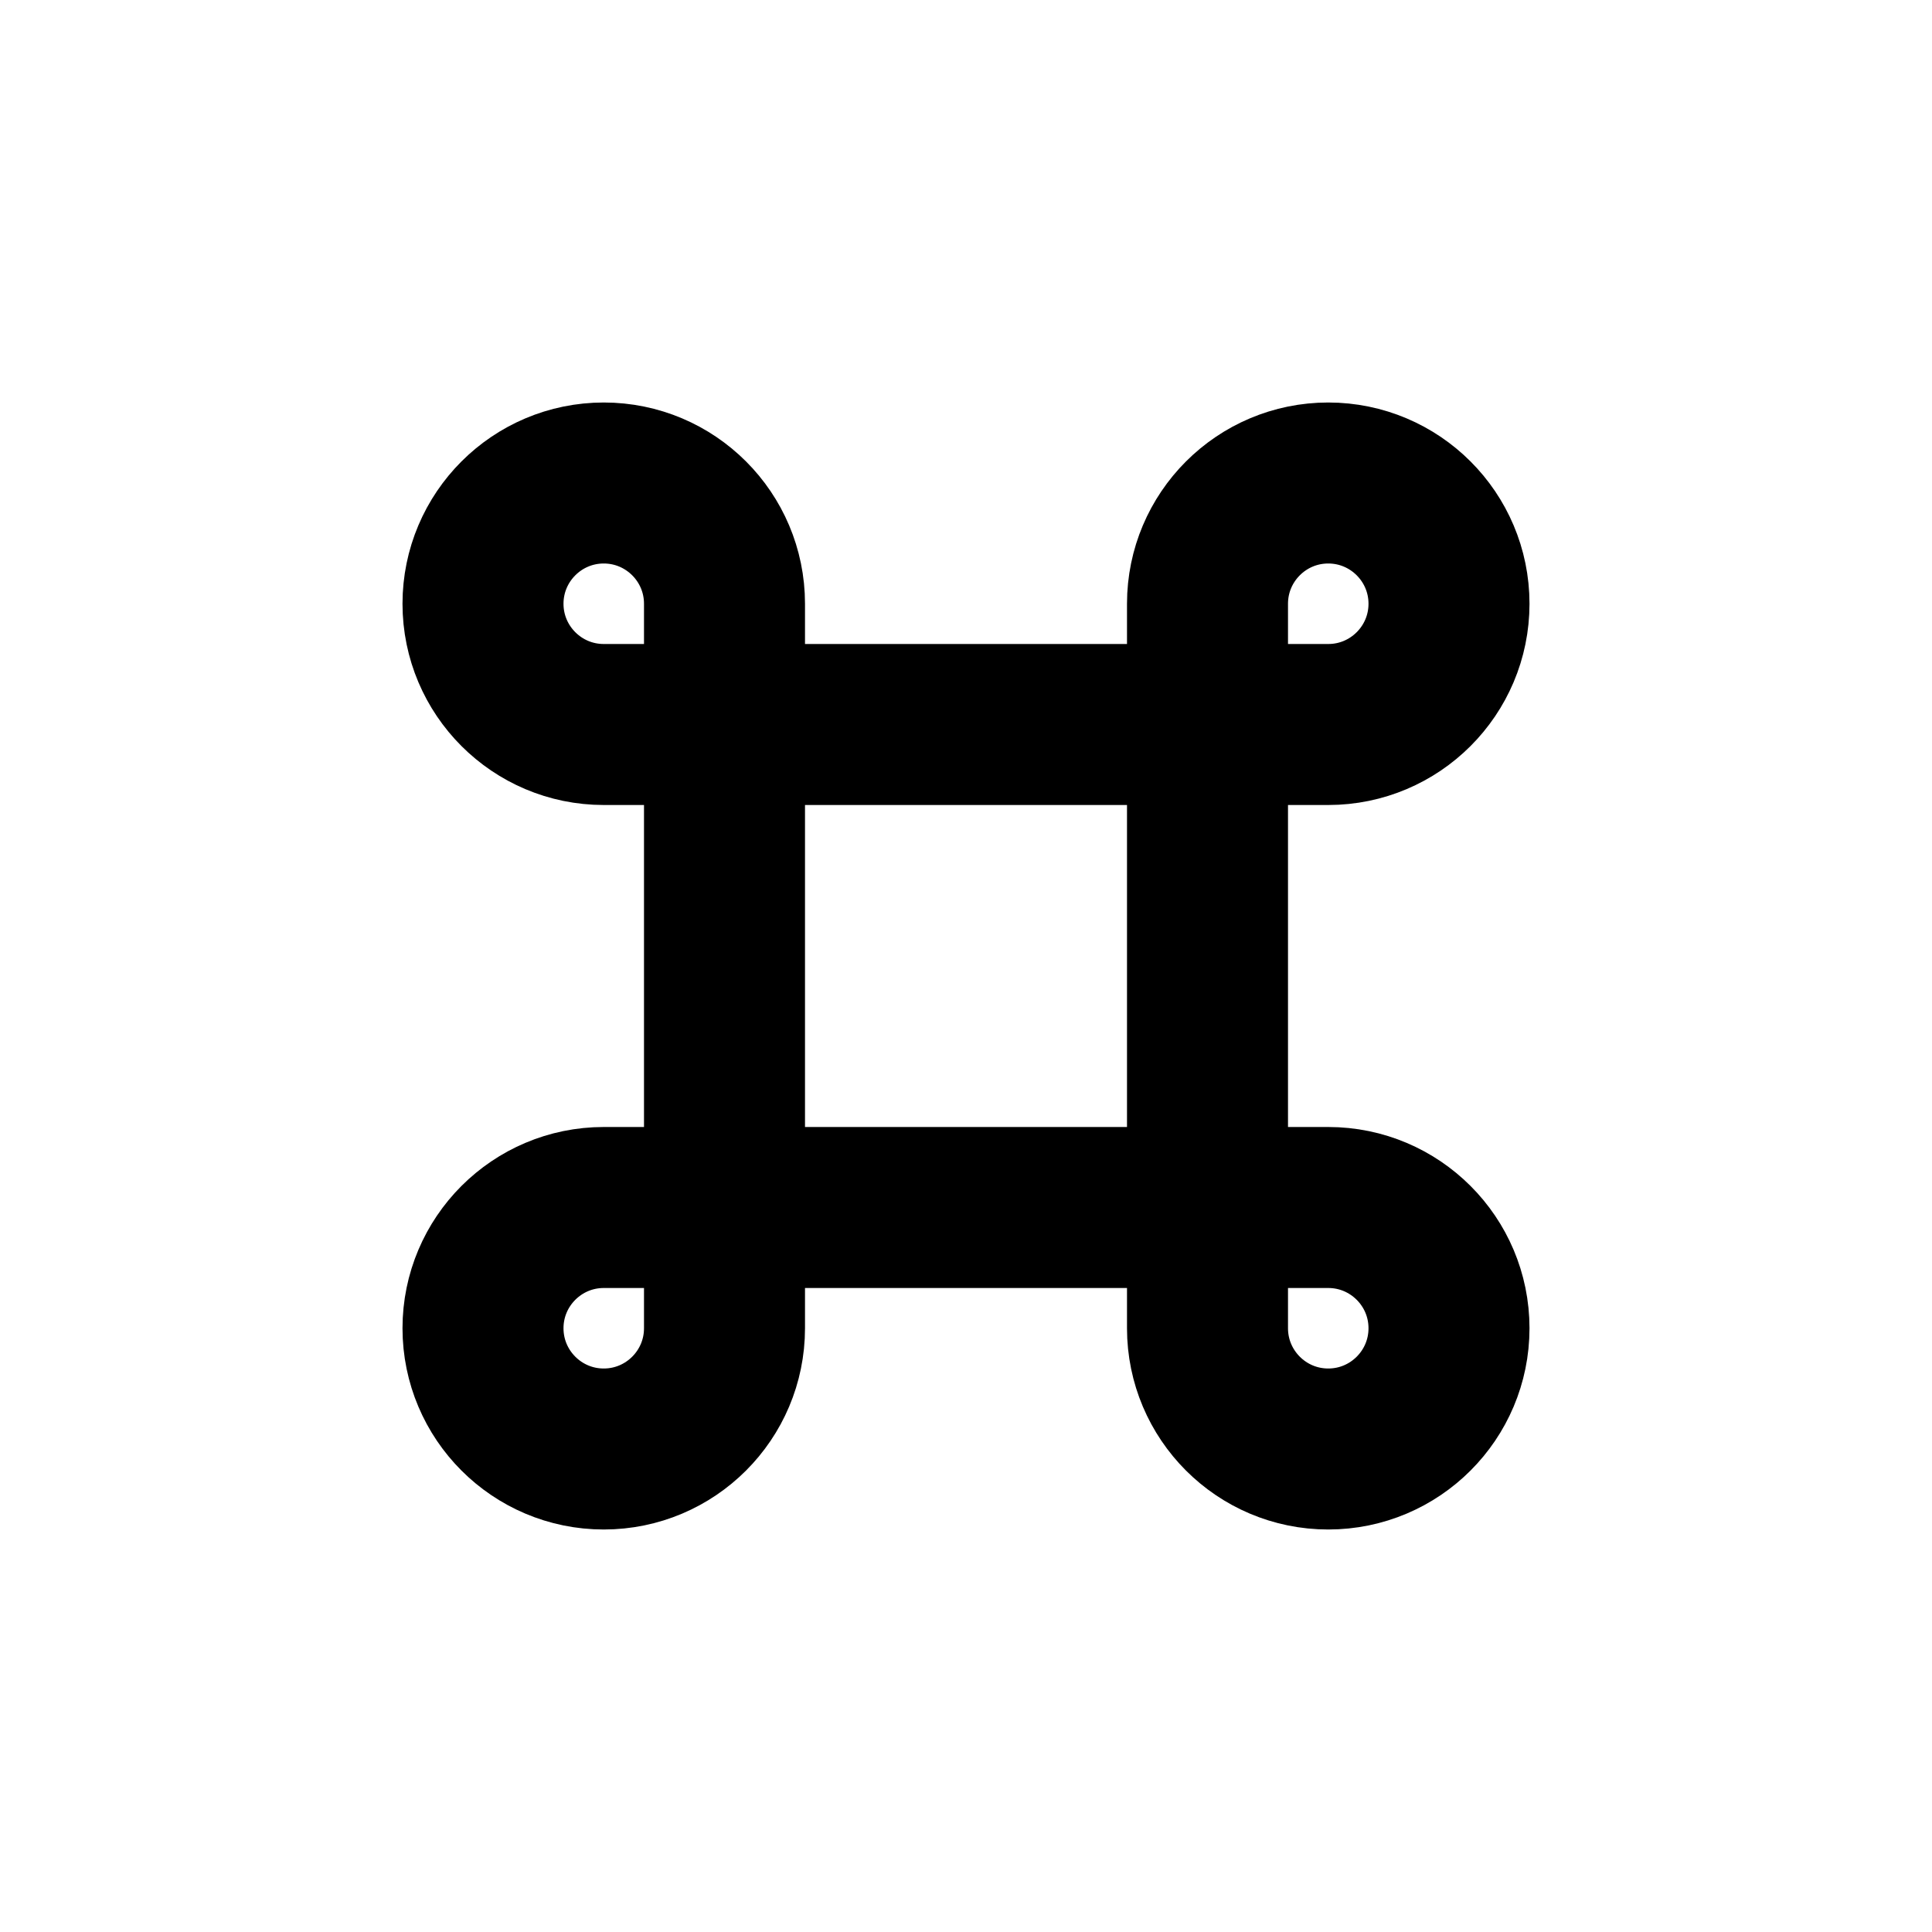 <?xml version="1.0" encoding="utf-8"?><!-- Uploaded to: SVG Repo, www.svgrepo.com, Generator: SVG Repo Mixer Tools -->
<svg width="800px" height="800px" viewBox="0 0 24 24" fill="none" xmlns="http://www.w3.org/2000/svg">
<path d="M12 15H16.5C17.328 15 18 15.672 18 16.5V16.5C18 17.328 17.328 18 16.5 18V18C15.672 18 15 17.328 15 16.5V7.5C15 6.672 15.672 6 16.5 6V6C17.328 6 18 6.672 18 7.5V7.5C18 8.328 17.328 9 16.5 9H7.5C6.672 9 6 8.328 6 7.5V7.5C6 6.672 6.672 6 7.5 6V6C8.328 6 9 6.672 9 7.5V16.5C9 17.328 8.328 18 7.5 18V18C6.672 18 6 17.328 6 16.5V16.5C6 15.672 6.672 15 7.5 15H12Z" stroke="#000000" stroke-width="2" stroke-linejoin="round"/>
</svg>